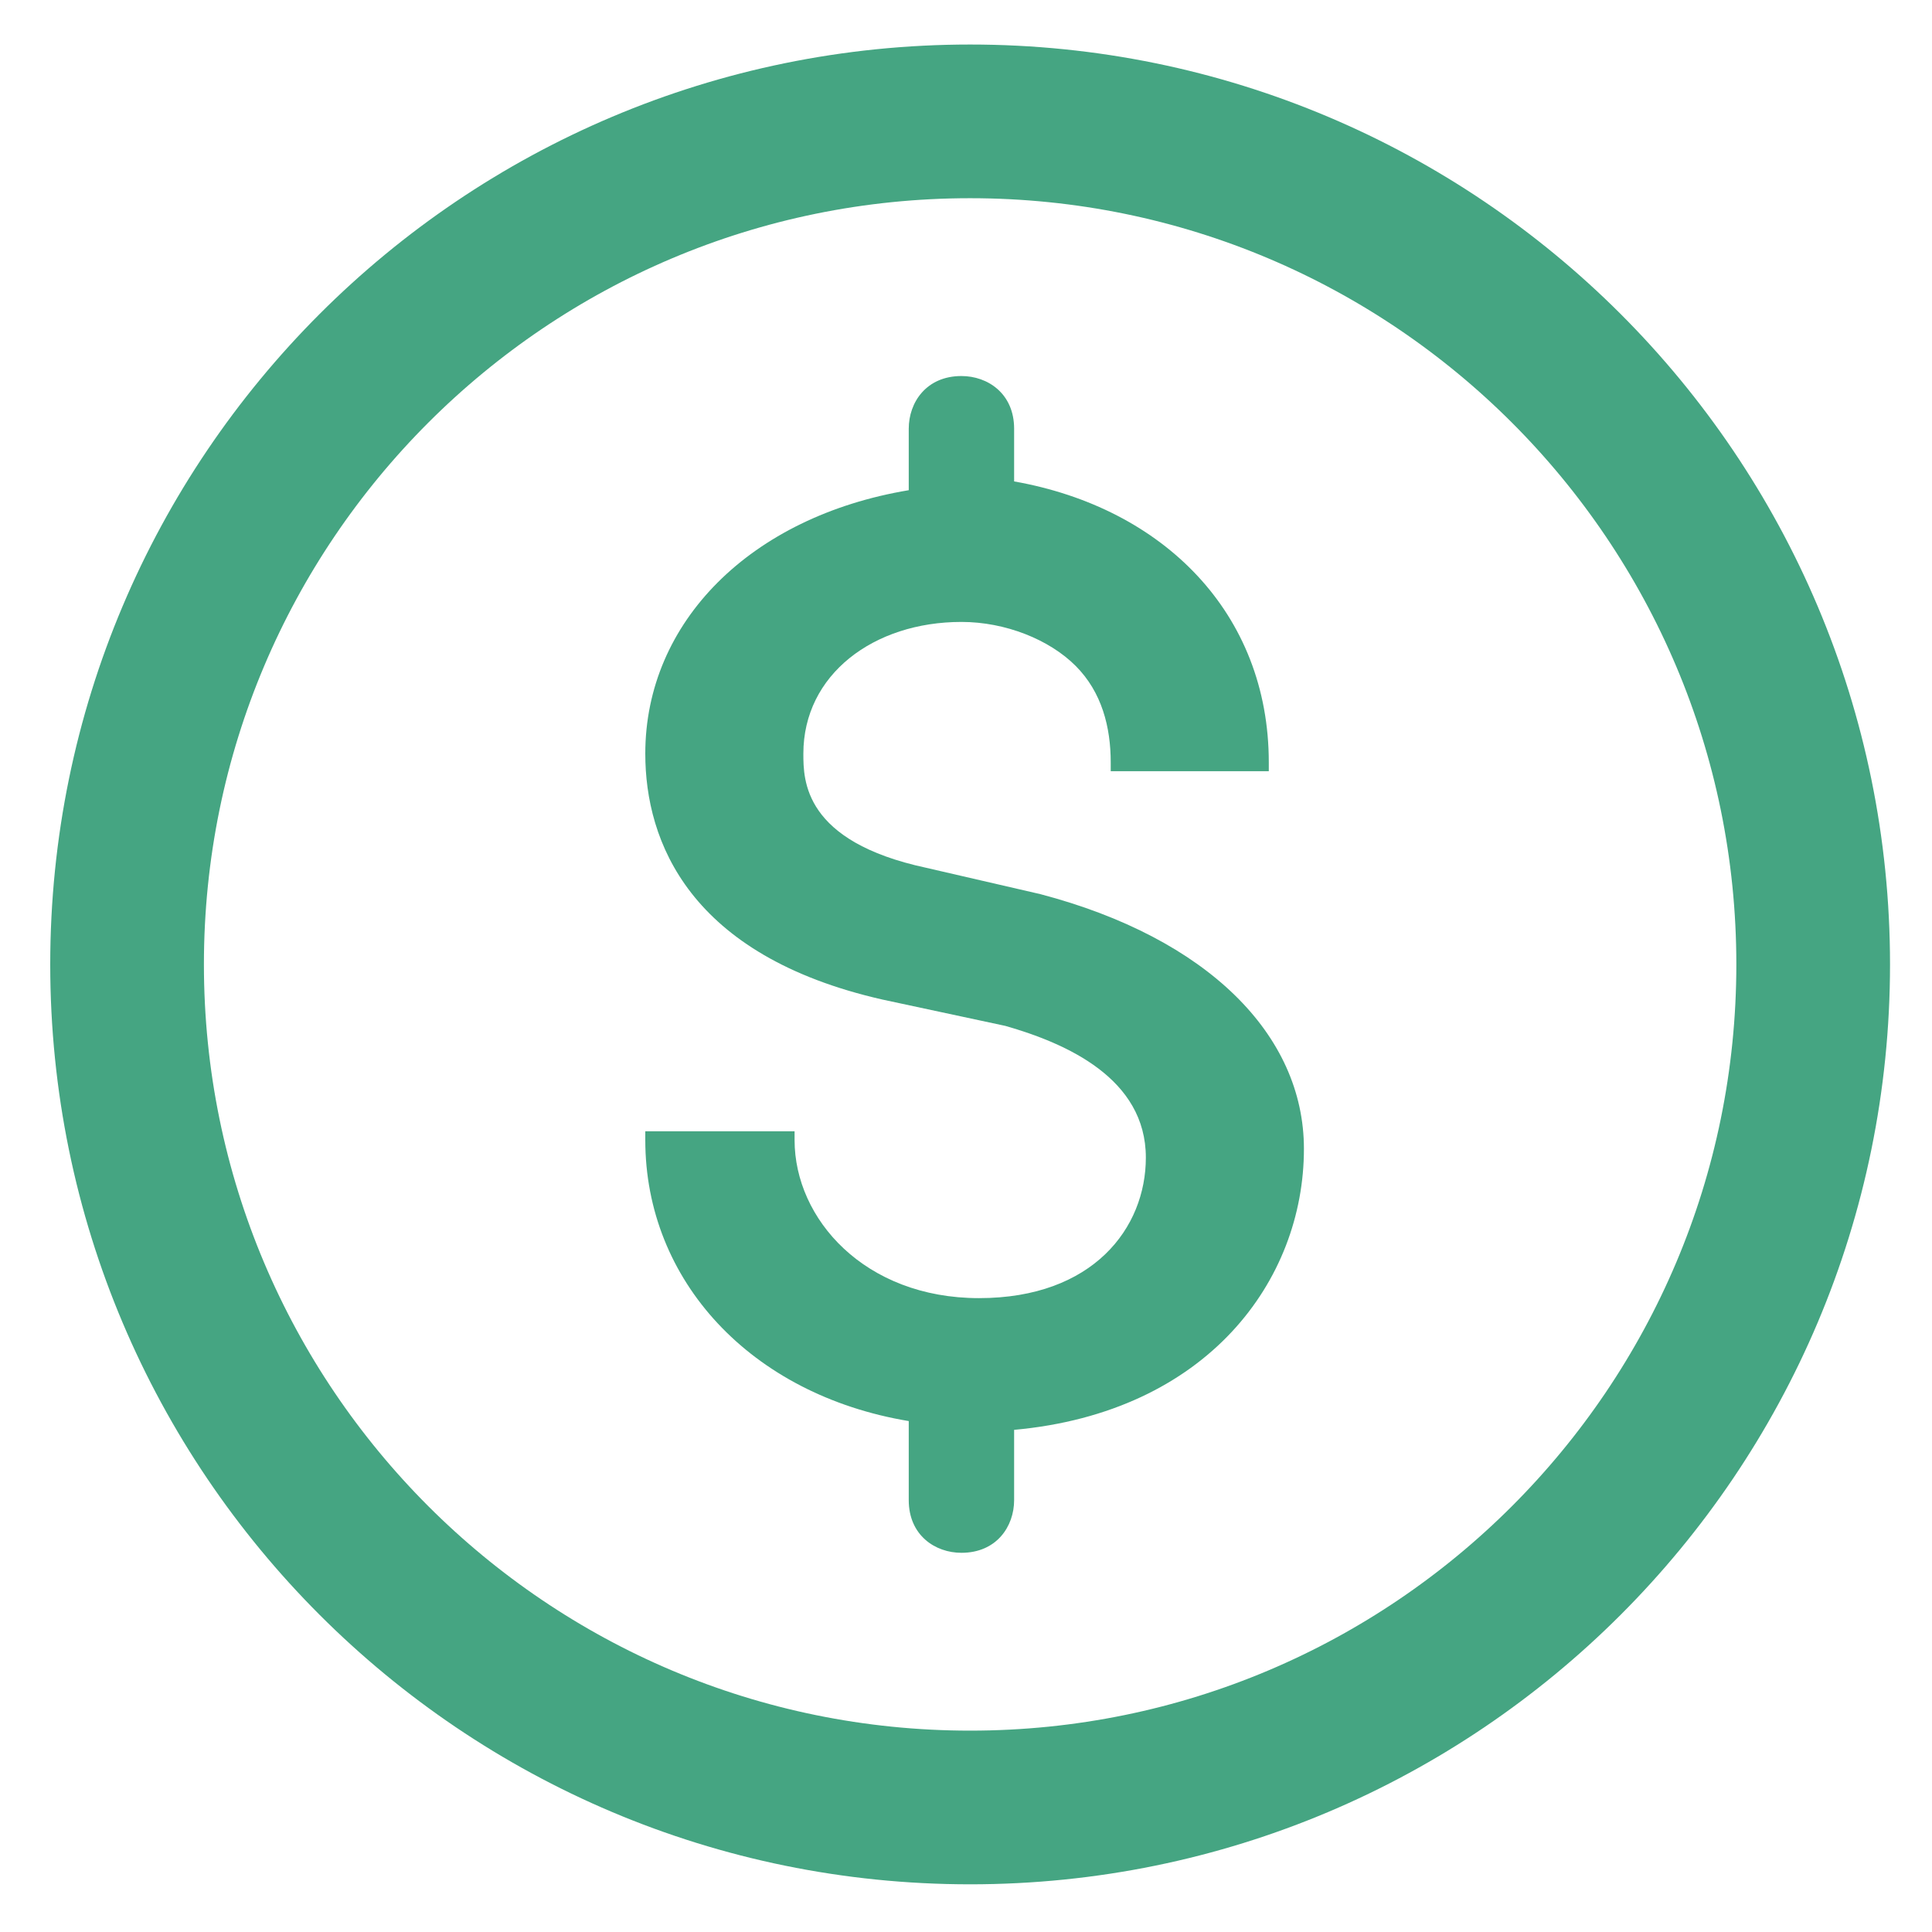 <svg width="22" height="22" viewBox="0 0 22 22" fill="none" xmlns="http://www.w3.org/2000/svg">
<path d="M11.047 20.582C16.349 20.582 20.647 16.284 20.647 10.982C20.647 5.68 16.349 1.382 11.047 1.382C5.745 1.382 1.447 5.68 1.447 10.982C1.447 16.284 5.745 20.582 11.047 20.582Z" stroke="#45A582" stroke-width="1.75" stroke-miterlimit="10"/>
<path d="M11.848 10.182L10.548 9.882C9.148 9.582 9.148 8.882 9.148 8.582C9.148 7.682 9.948 7.082 10.948 7.082C11.448 7.082 11.948 7.282 12.248 7.582C12.548 7.882 12.648 8.282 12.648 8.682V8.782H14.448V8.682C14.448 6.982 13.248 5.782 11.548 5.482V4.882C11.548 4.482 11.248 4.282 10.948 4.282C10.548 4.282 10.348 4.582 10.348 4.882V5.582C8.548 5.882 7.348 7.082 7.348 8.582C7.348 9.582 7.848 10.882 10.048 11.382L11.448 11.682C12.148 11.882 13.048 12.282 13.048 13.182C13.048 13.982 12.448 14.782 11.148 14.782C9.848 14.782 9.048 13.882 9.048 12.982V12.882H7.348V12.982C7.348 14.582 8.548 15.882 10.348 16.182V17.082C10.348 17.482 10.648 17.682 10.948 17.682C11.348 17.682 11.548 17.382 11.548 17.082V16.282C13.748 16.082 14.848 14.582 14.848 13.082C14.848 11.782 13.748 10.682 11.848 10.182Z" fill="#45A582"/>
</svg>
